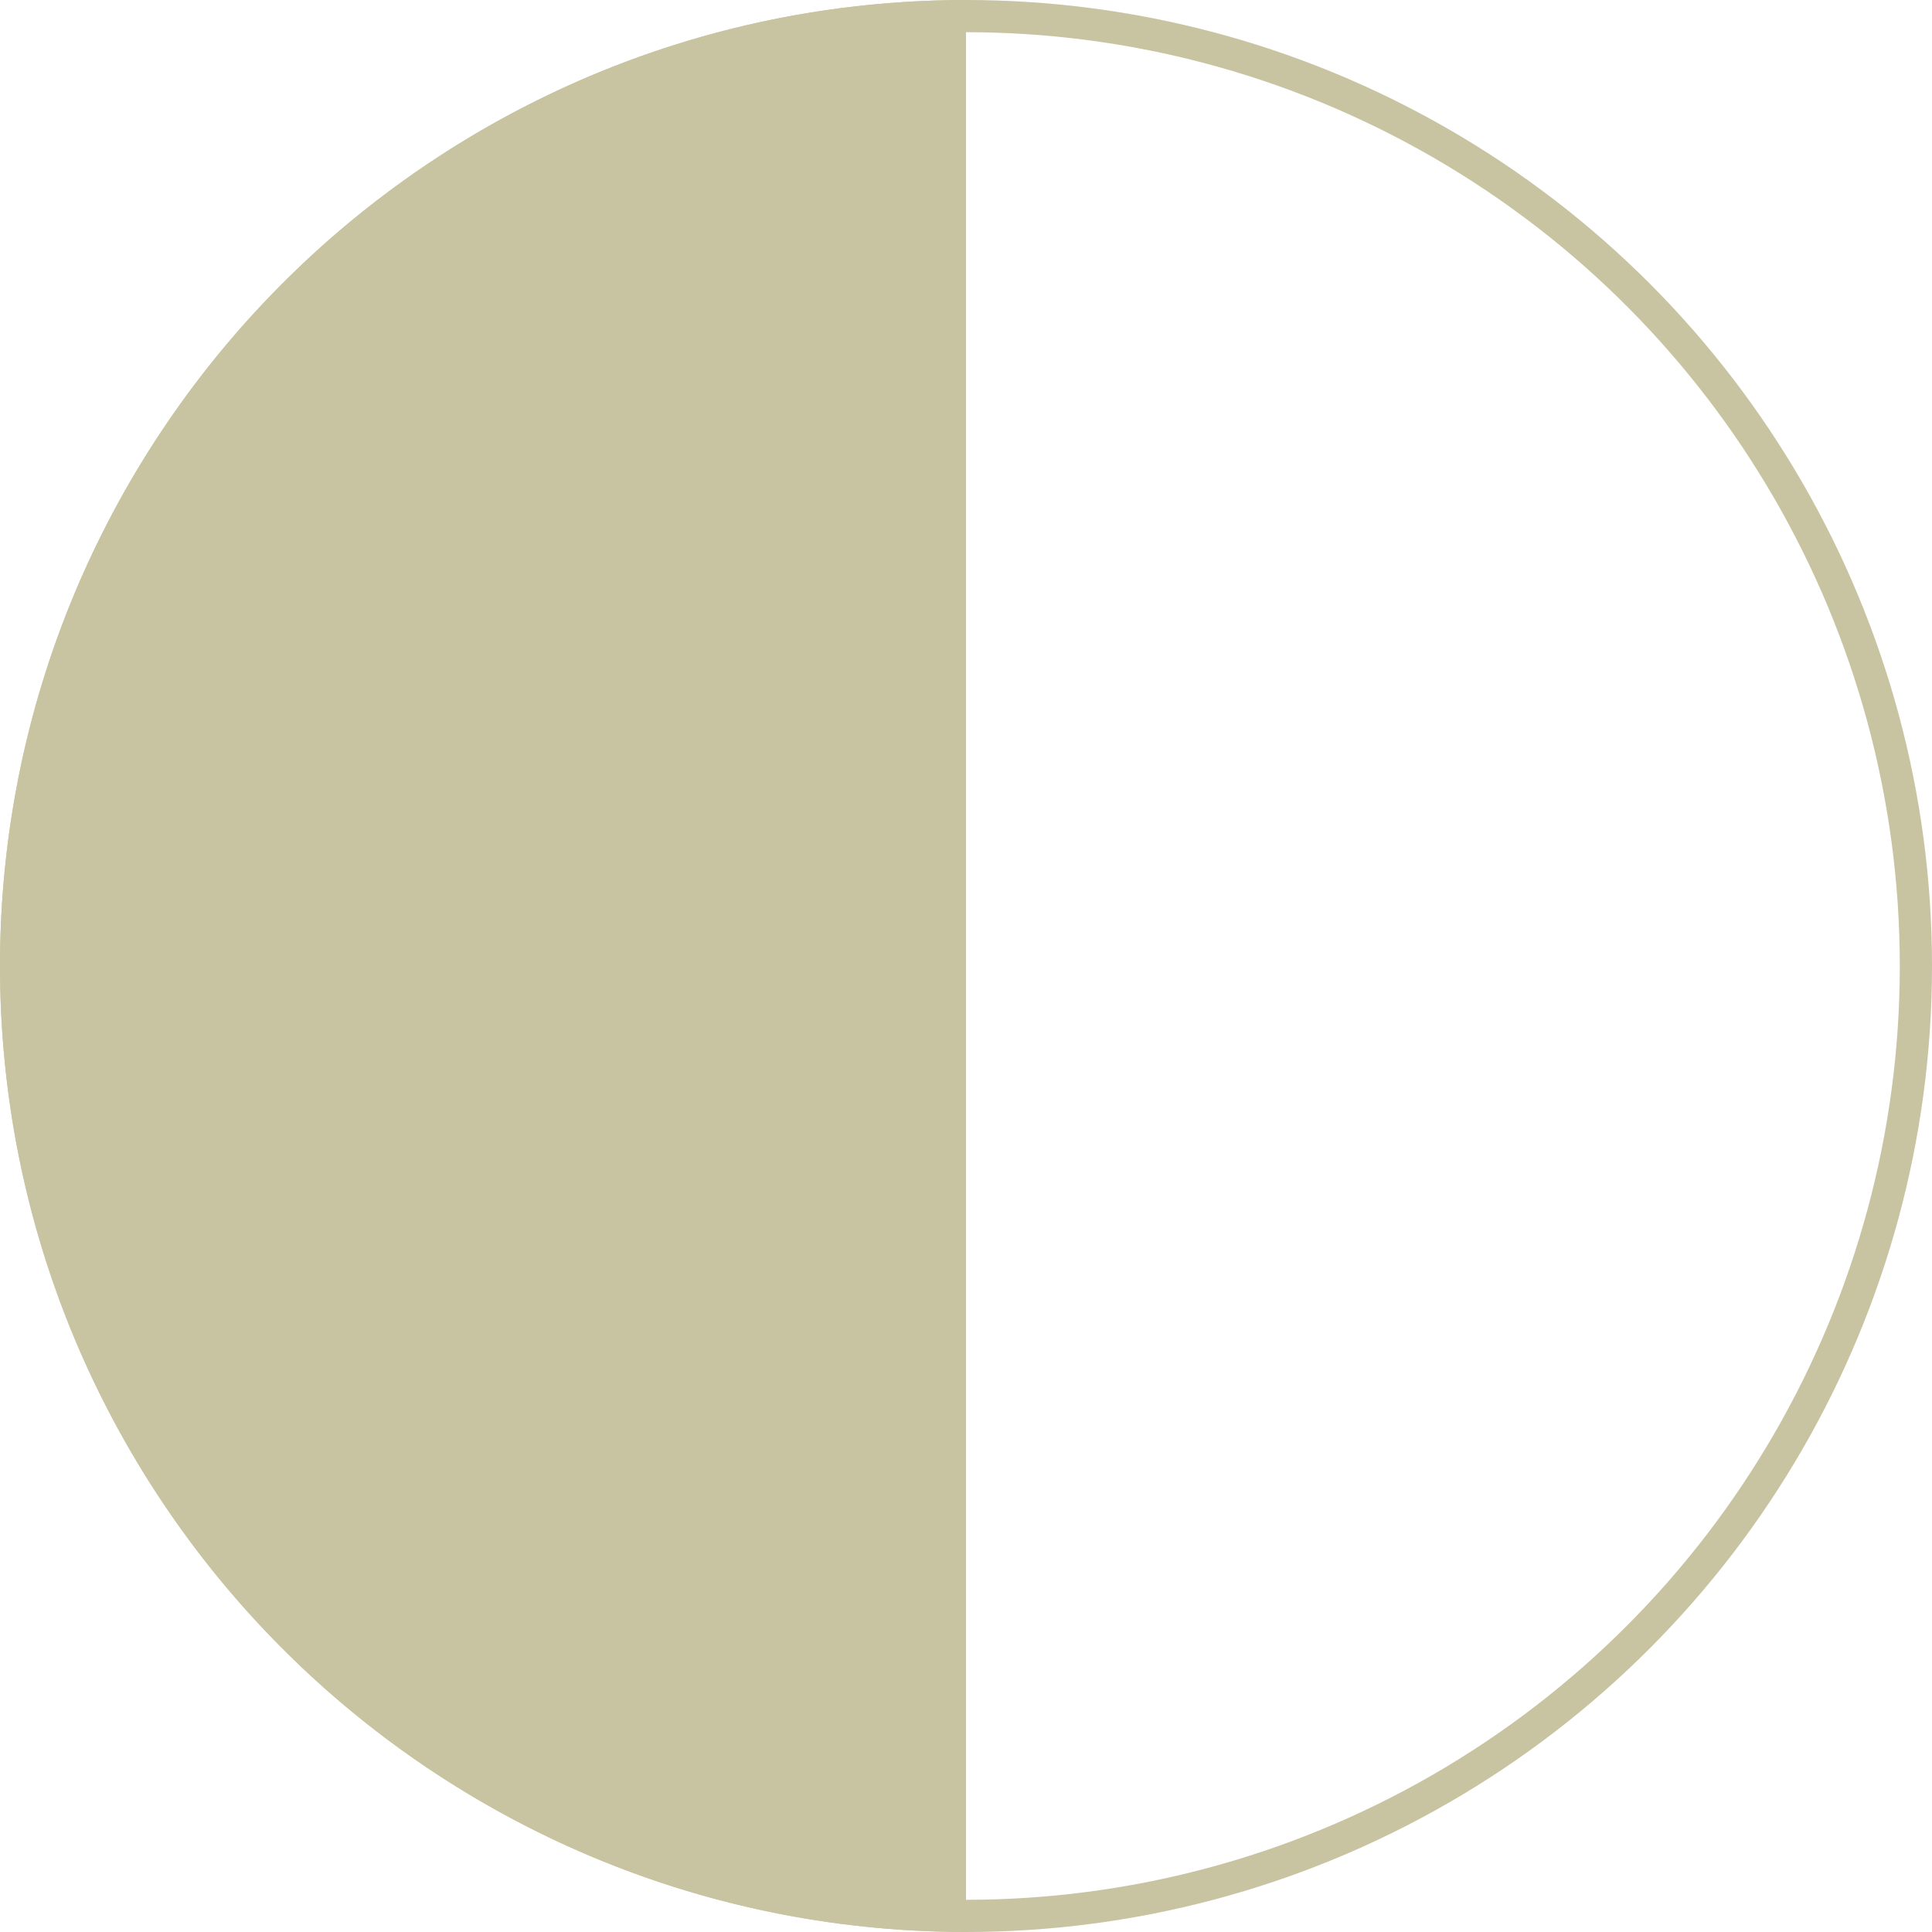 <?xml version="1.0" encoding="UTF-8"?> <svg xmlns="http://www.w3.org/2000/svg" width="60" height="60" viewBox="0 0 60 60" fill="none"><circle cx="30" cy="30" r="29.5" stroke="#C8C4A1"></circle><path d="M29.5 59.493C13.438 59.226 0.5 46.125 0.5 30C0.5 13.875 13.438 0.773 29.5 0.506V59.493Z" fill="#C8C4A1" stroke="#C8C4A1"></path></svg> 